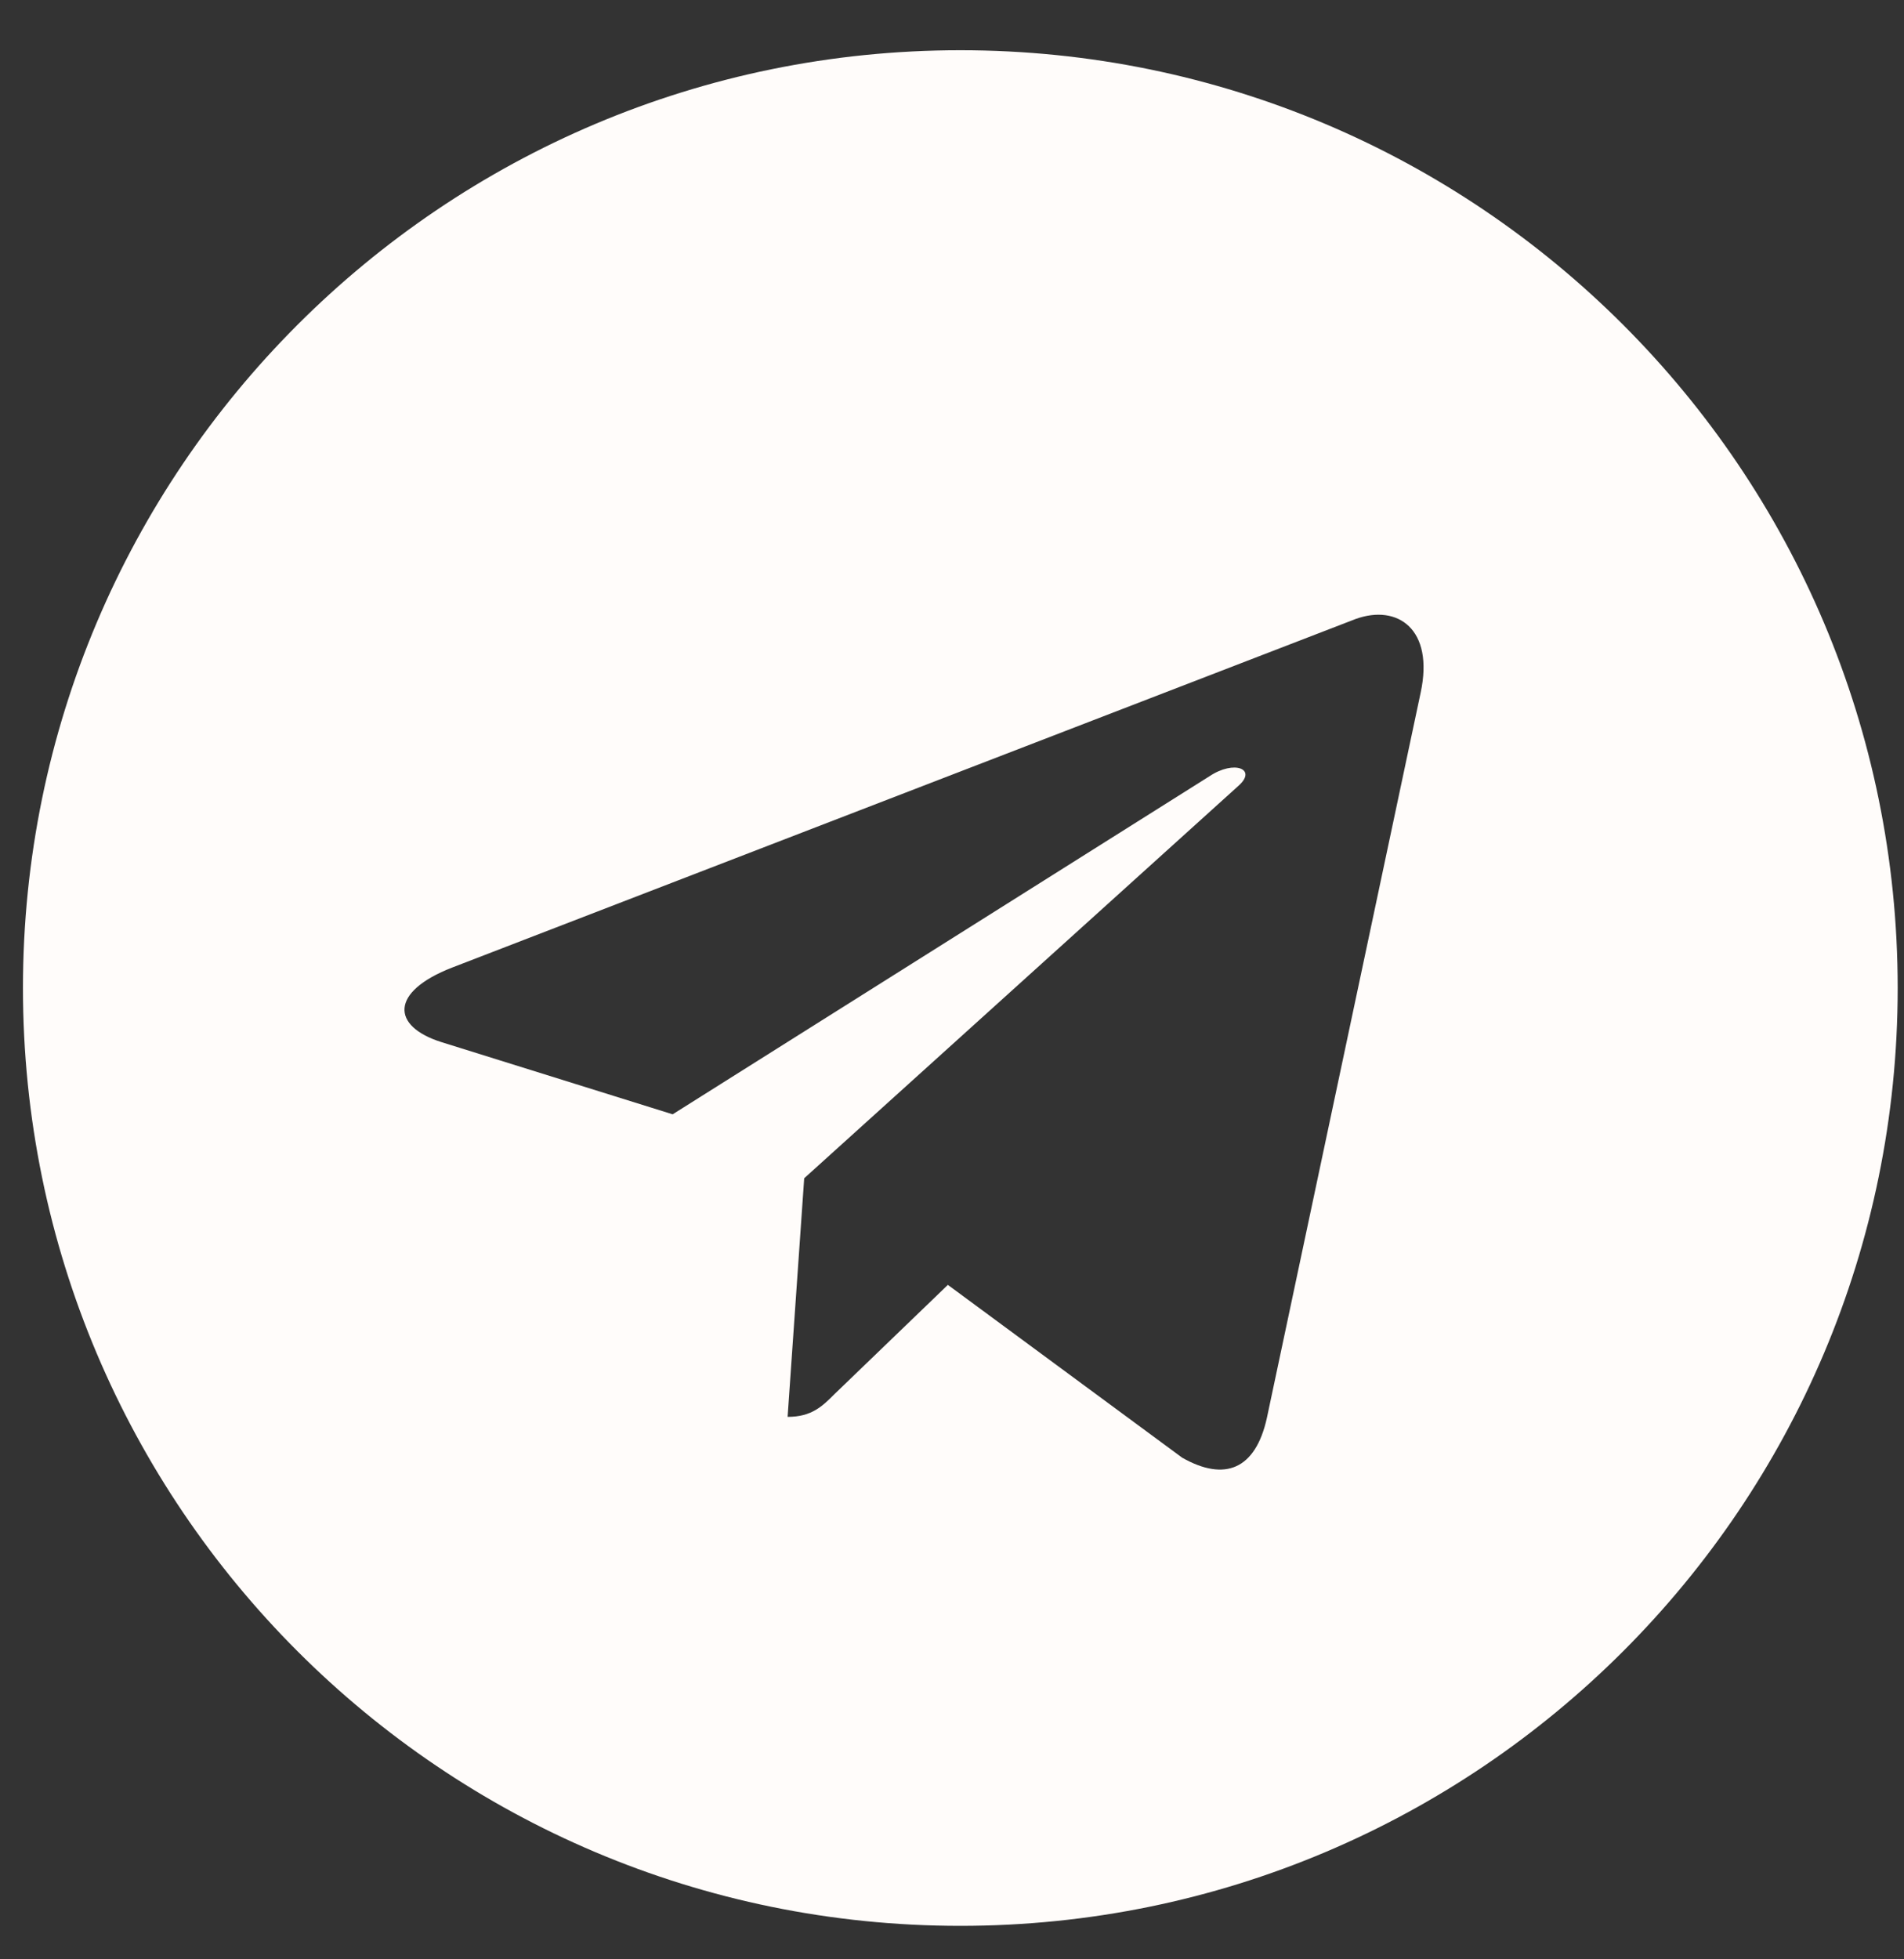 <svg width="35" height="36" viewBox="0 0 35 36" fill="none" xmlns="http://www.w3.org/2000/svg">
<rect x="0" y="0" width="35" height="36" fill="#333333" stroke="none"/>
<path d="M17.653 0.923C8.134 0.923 0.422 8.635 0.422 18.154C0.422 27.672 8.134 35.385 17.653 35.385C27.172 35.385 34.884 27.672 34.884 18.154C34.884 8.635 27.172 0.923 17.653 0.923ZM26.115 12.727L23.288 26.054C23.079 26.998 22.516 27.228 21.731 26.783L17.424 23.608L15.346 25.609C15.117 25.838 14.922 26.033 14.478 26.033L14.783 21.649L22.767 14.437C23.114 14.131 22.69 13.957 22.232 14.263L12.365 20.474L8.113 19.147C7.189 18.855 7.168 18.223 8.308 17.779L24.92 11.373C25.692 11.095 26.366 11.56 26.115 12.727Z" fill="#FFFCFA"/>
</svg>
